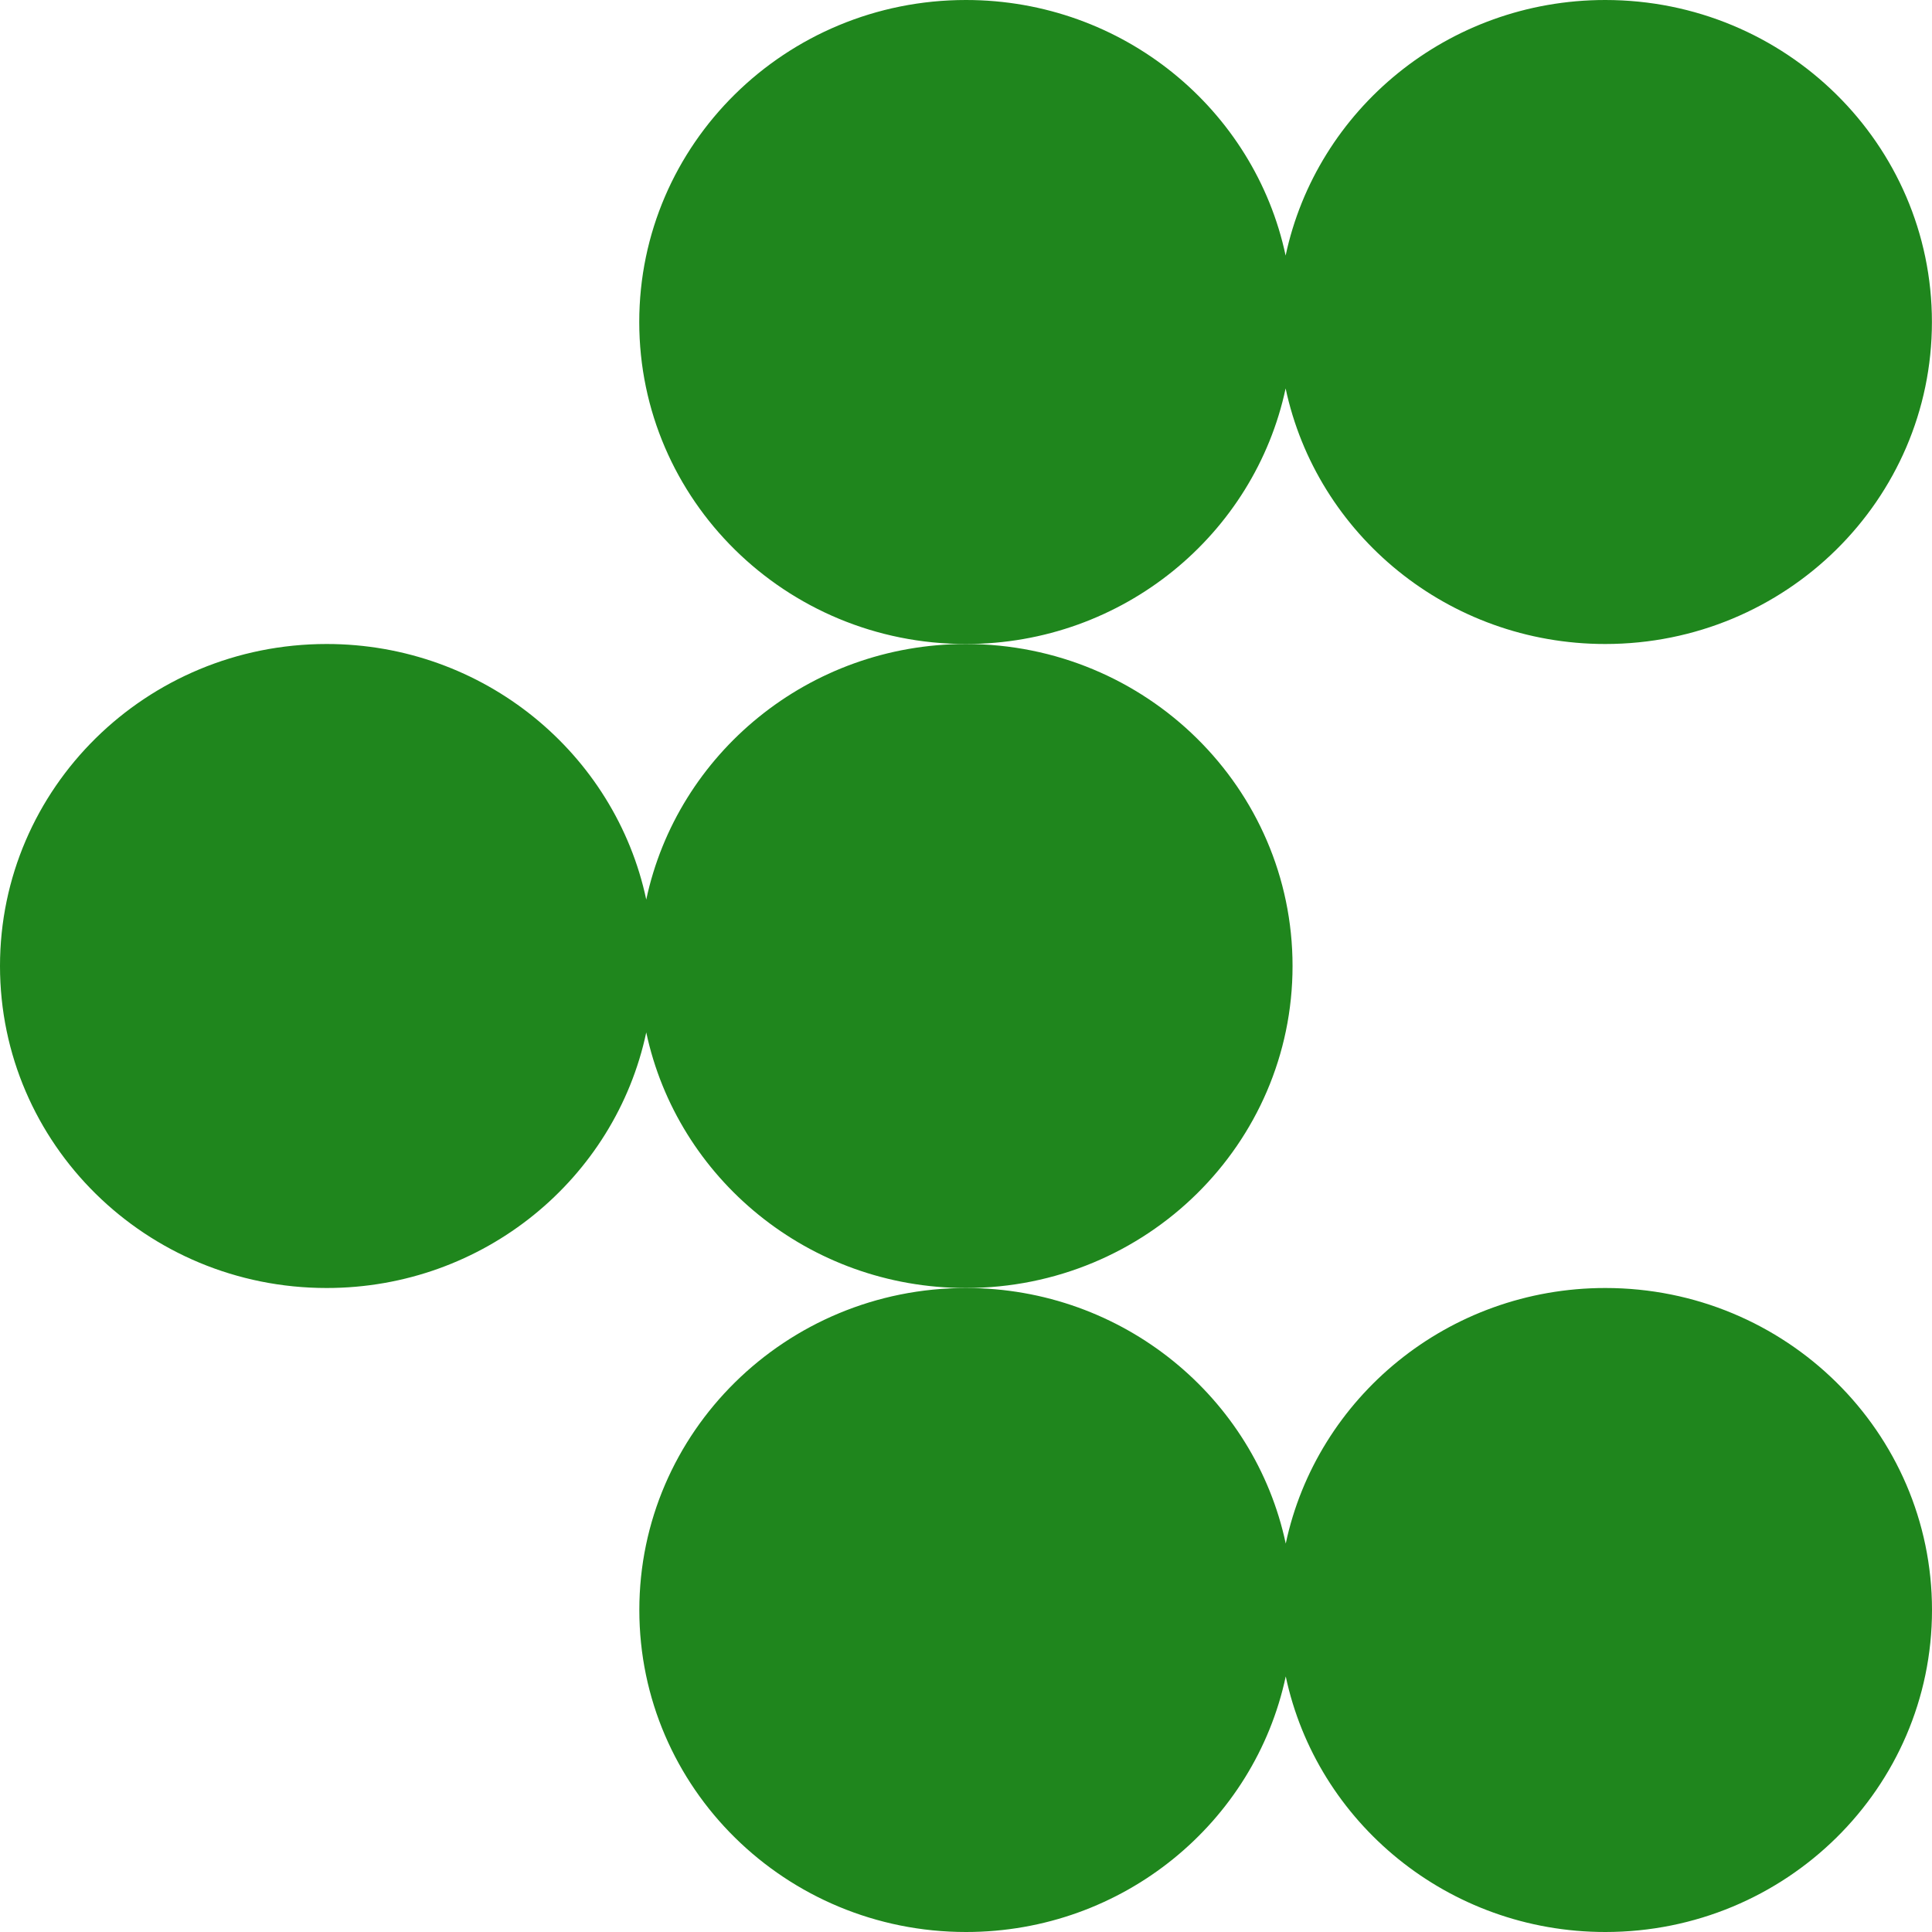 <svg width="48" height="48" viewBox="0 0 48 48" fill="none" xmlns="http://www.w3.org/2000/svg">
<path d="M15.884 40C15.884 44.42 19.519 48 24 48C27.909 48 31.171 45.276 31.944 41.65C32.714 45.276 35.978 48 39.885 48C44.368 48 48 44.42 48 40C48 35.581 44.368 32 39.885 32C35.975 32 32.714 34.724 31.944 38.35C31.173 34.724 27.909 32 24 32C19.519 32 15.884 35.583 15.884 40Z" fill="#1F861D"/>
<path d="M16.056 22.35C15.286 18.724 12.022 16 8.115 16C3.632 16 -5.42881e-07 19.581 -3.49689e-07 24C-1.56497e-07 28.42 3.632 32 8.115 32C12.024 32 15.286 29.276 16.056 25.65C16.827 29.276 20.091 32 23.998 32C28.481 32 32.113 28.418 32.113 24C32.113 19.583 28.479 16 23.998 16C20.091 16 16.827 18.724 16.056 22.35Z" fill="#1F861D"/>
<path d="M31.941 6.35C31.171 2.724 27.907 -1.98471e-05 23.997 -1.96762e-05C19.516 -1.94803e-05 15.882 3.58 15.882 8C15.882 12.42 19.516 16 23.997 16C27.907 16 31.168 13.276 31.941 9.65C32.712 13.276 35.975 16 39.882 16C44.366 16 47.998 12.417 47.998 8C47.998 3.583 44.366 -2.05665e-05 39.882 -2.03706e-05C35.973 -2.01997e-05 32.712 2.724 31.941 6.35Z" fill="#1F861D"/>
</svg>
